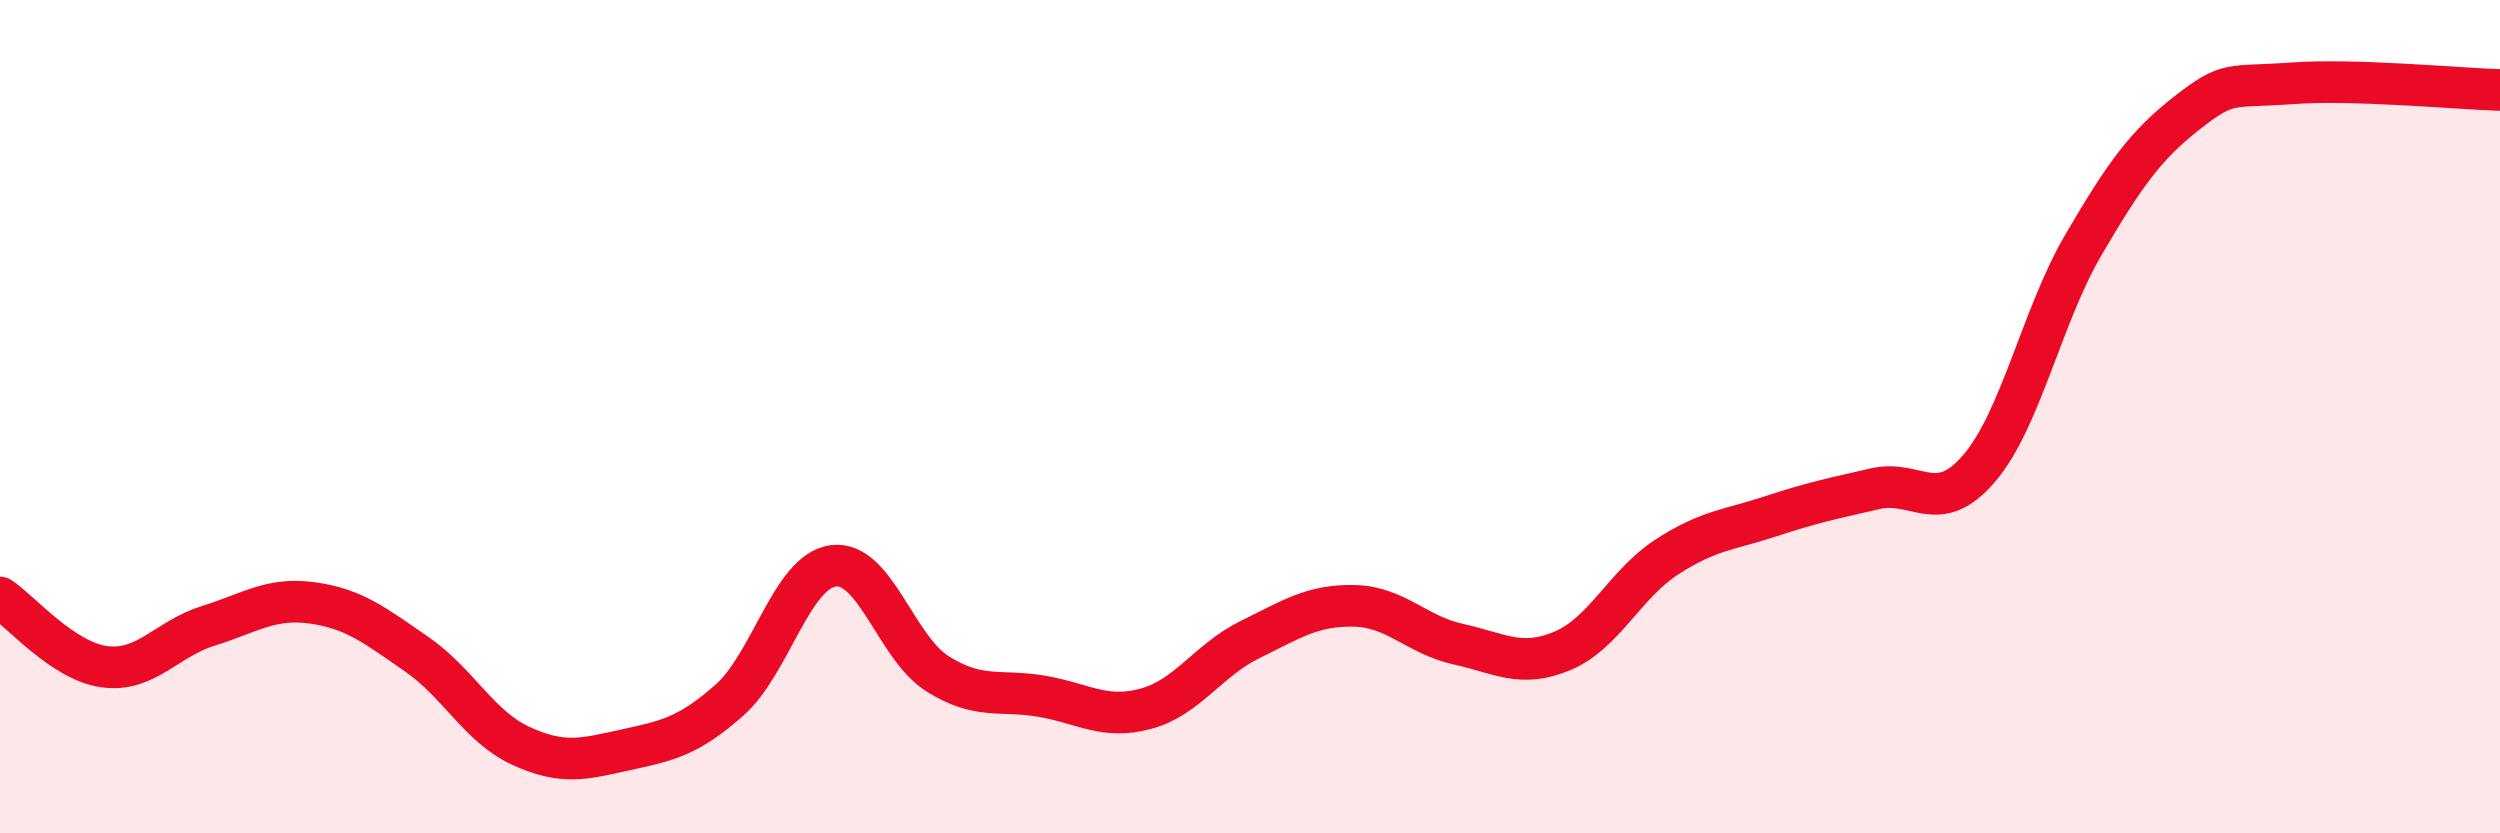 
    <svg width="60" height="20" viewBox="0 0 60 20" xmlns="http://www.w3.org/2000/svg">
      <path
        d="M 0,14.34 C 0.5,14.67 1.5,15.86 2.5,16 C 3.5,16.14 4,15.33 5,15.02 C 6,14.71 6.5,14.33 7.5,14.47 C 8.5,14.61 9,15.01 10,15.7 C 11,16.39 11.5,17.44 12.5,17.9 C 13.5,18.36 14,18.22 15,18 C 16,17.78 16.5,17.69 17.5,16.81 C 18.5,15.93 19,13.71 20,13.58 C 21,13.45 21.5,15.54 22.5,16.17 C 23.5,16.8 24,16.54 25,16.71 C 26,16.88 26.5,17.28 27.5,17.01 C 28.5,16.74 29,15.84 30,15.35 C 31,14.86 31.5,14.52 32.5,14.54 C 33.5,14.56 34,15.24 35,15.46 C 36,15.68 36.5,16.04 37.5,15.62 C 38.5,15.2 39,14.02 40,13.37 C 41,12.72 41.5,12.72 42.5,12.39 C 43.5,12.06 44,11.96 45,11.73 C 46,11.5 46.5,12.41 47.5,11.24 C 48.5,10.07 49,7.59 50,5.88 C 51,4.17 51.5,3.48 52.5,2.7 C 53.5,1.92 53.5,2.11 55,2 C 56.5,1.89 59,2.13 60,2.16L60 20L0 20Z"
        fill="#EB0A25"
        opacity="0.1"
        stroke-linecap="round"
        stroke-linejoin="round"
      />
      <path
        d="M 0,14.34 C 0.5,14.67 1.5,15.86 2.5,16 C 3.5,16.14 4,15.33 5,15.02 C 6,14.71 6.5,14.33 7.5,14.47 C 8.5,14.61 9,15.01 10,15.7 C 11,16.39 11.5,17.44 12.5,17.9 C 13.5,18.36 14,18.22 15,18 C 16,17.78 16.5,17.69 17.5,16.81 C 18.5,15.93 19,13.71 20,13.58 C 21,13.45 21.5,15.54 22.5,16.17 C 23.5,16.8 24,16.54 25,16.71 C 26,16.88 26.5,17.28 27.5,17.01 C 28.5,16.74 29,15.84 30,15.35 C 31,14.86 31.5,14.52 32.5,14.54 C 33.5,14.56 34,15.24 35,15.46 C 36,15.68 36.5,16.04 37.5,15.62 C 38.5,15.2 39,14.02 40,13.37 C 41,12.72 41.5,12.72 42.5,12.39 C 43.5,12.06 44,11.96 45,11.73 C 46,11.5 46.5,12.41 47.5,11.24 C 48.5,10.07 49,7.59 50,5.88 C 51,4.17 51.5,3.48 52.5,2.7 C 53.5,1.92 53.5,2.11 55,2 C 56.5,1.89 59,2.13 60,2.16"
        stroke="#EB0A25"
        stroke-width="1"
        fill="none"
        stroke-linecap="round"
        stroke-linejoin="round"
      />
    </svg>
  